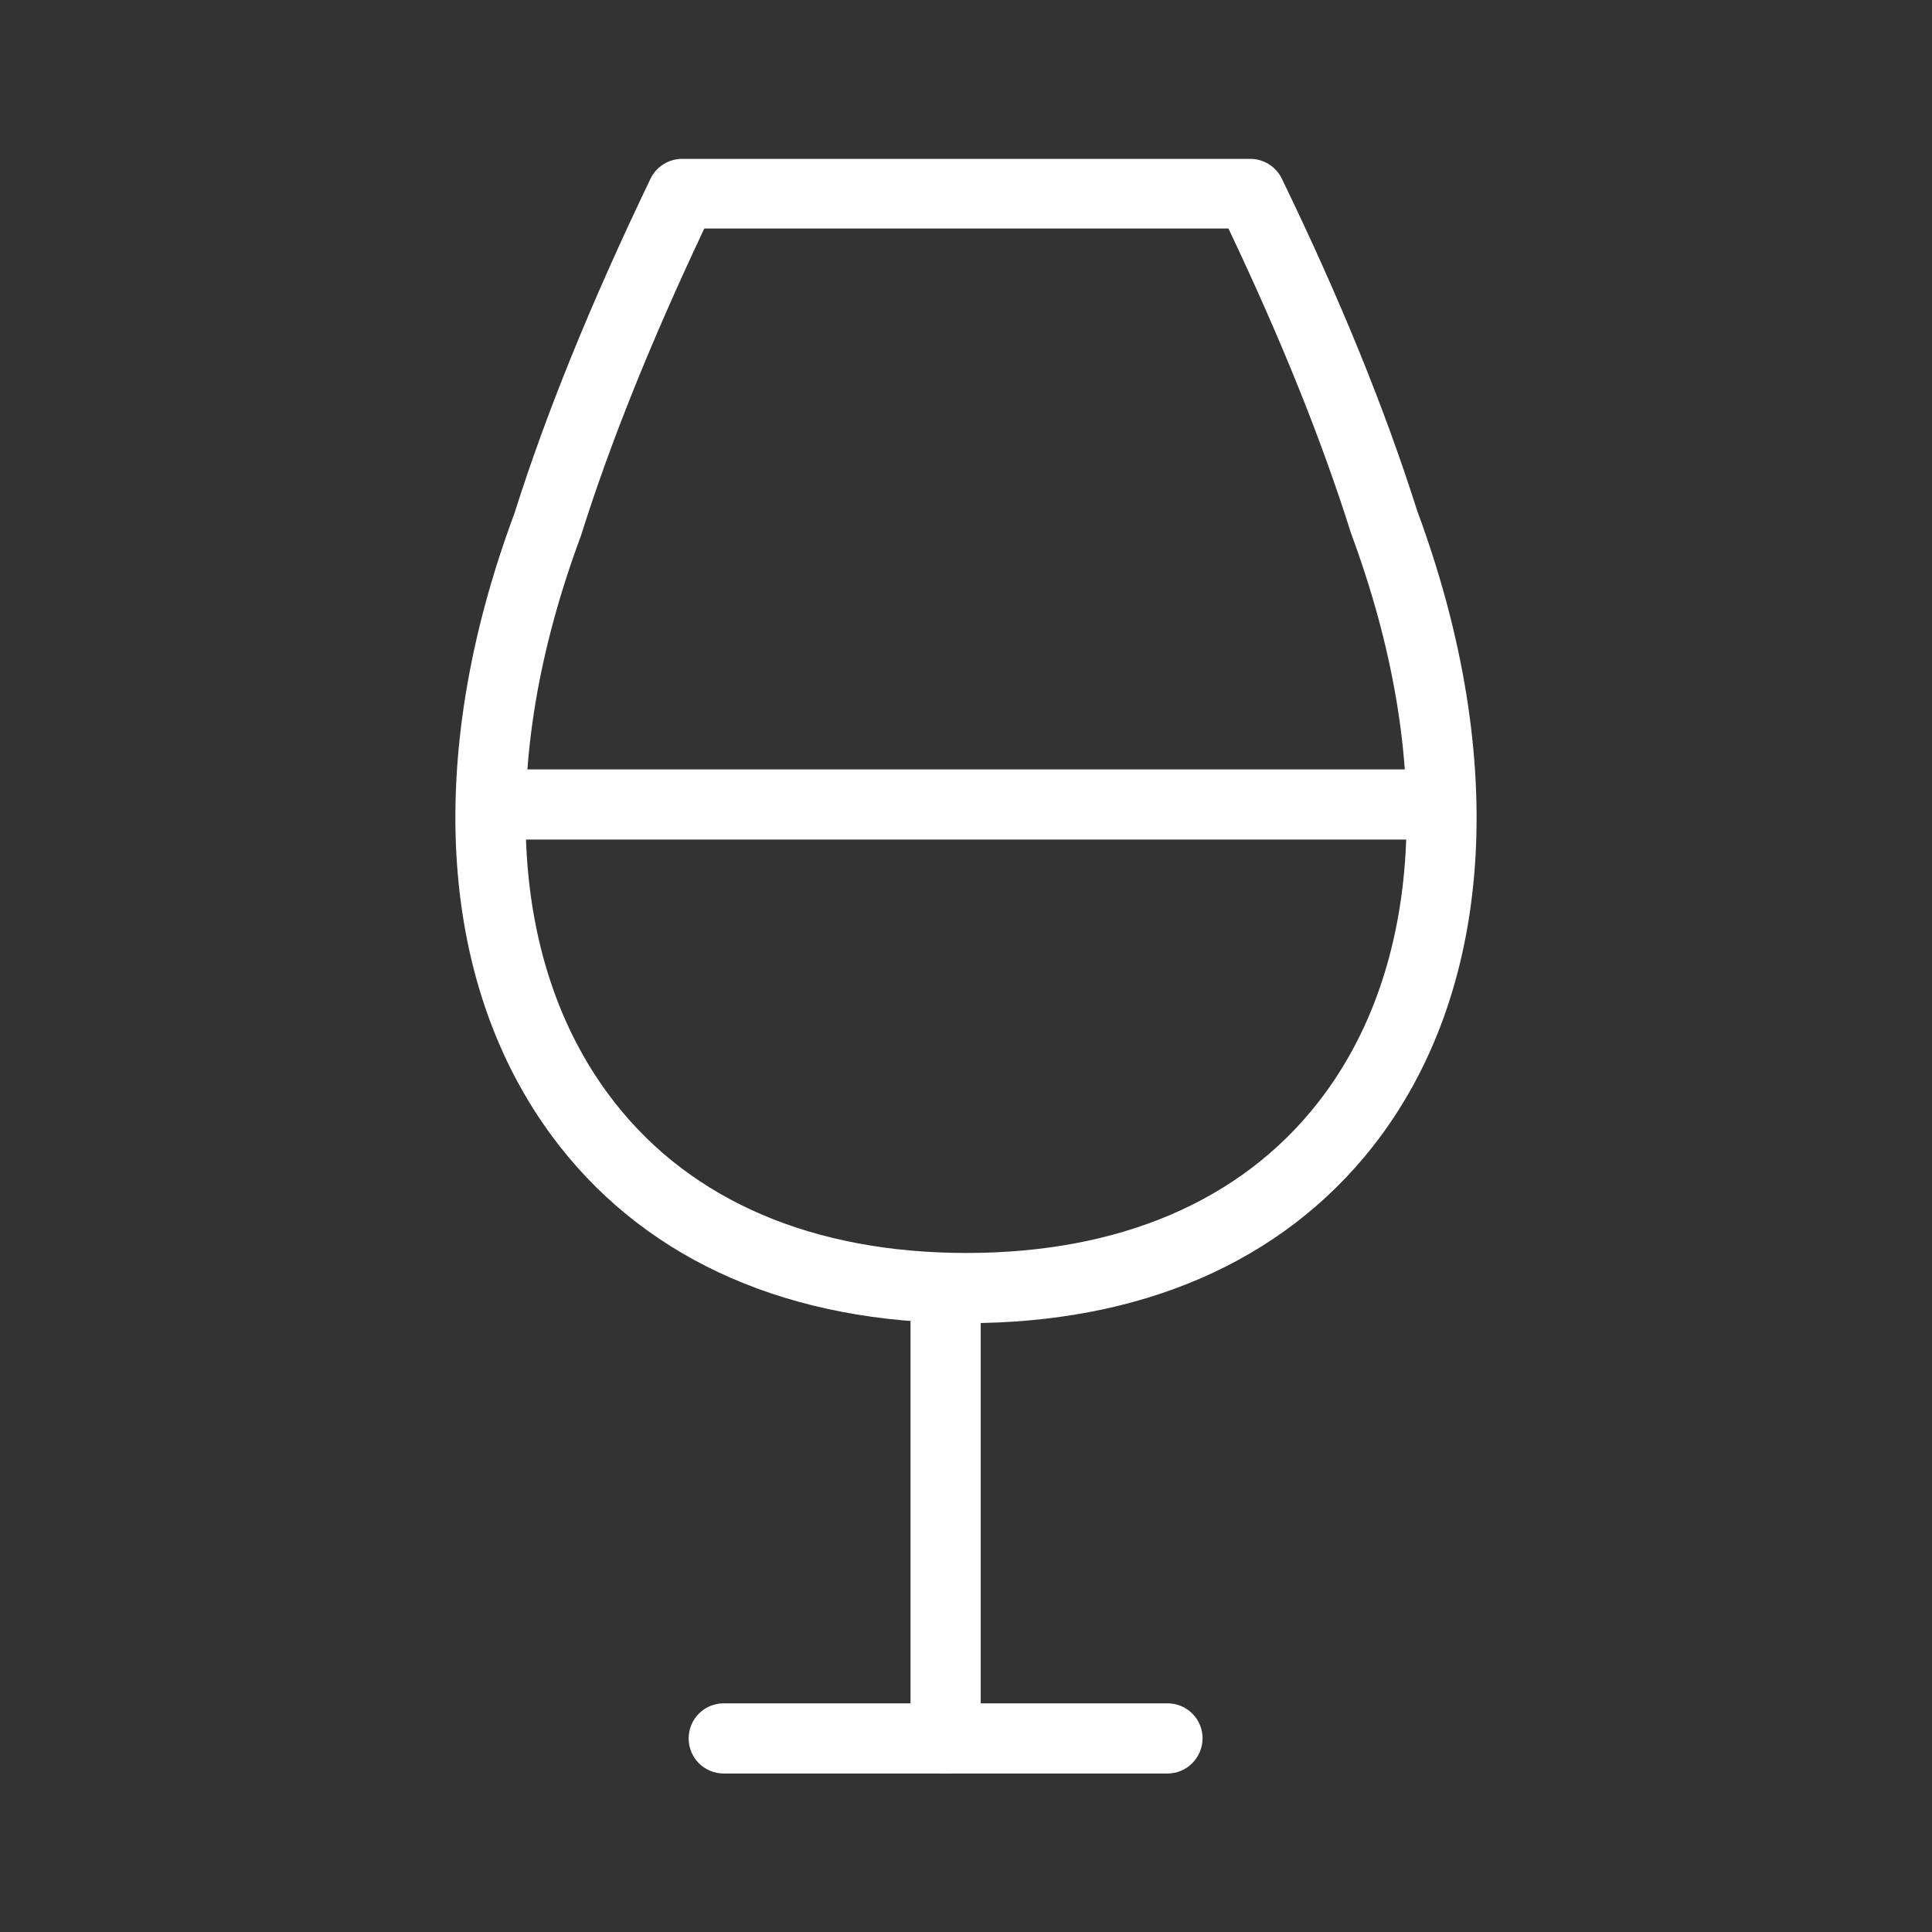 <?xml version="1.0" encoding="utf-8"?>
<!-- Generator: Adobe Illustrator 25.0.0, SVG Export Plug-In . SVG Version: 6.00 Build 0)  -->
<svg version="1.1" id="Ebene_9" xmlns="http://www.w3.org/2000/svg" xmlns:xlink="http://www.w3.org/1999/xlink" x="0px" y="0px"
	 viewBox="0 0 1024 1024" style="enable-background:new 0 0 1024 1024;" xml:space="preserve">
<rect x="0" y="0" width="1024" height="1024" fill="#333333" stroke="none"/>
<style type="text/css">
	.st0{fill:#fff;}
</style>
<g>
	<g>
		<path class="st0" d="M512.2,701.3c-92.9,0-167.4-32.4-215.5-93.7c-64.2-81.8-73-204.1-24-335.6c16.8-53.2,40.5-111.5,72.1-177.3
			c3.1-6.4,9.6-10.5,16.8-10.5h301.1c7.1,0,13.6,4.1,16.7,10.5c31.3,64.6,54.7,122.3,71.8,176.2c48.9,132.1,40.5,255.2-23.6,336.8
			C679.5,668.8,605,701.3,512.2,701.3L512.2,701.3z M373.3,121.1C345,181.1,323.5,234.4,307.9,284c-44.7,120-38,229.3,18.1,300.6
			c40.8,52,105.2,79.5,186.3,79.5c81,0,145.3-27.5,186.1-79.5c55.9-71.2,62.4-181.3,17.7-301.9c-15.8-50.1-37.1-102.8-65-161.6
			H373.3L373.3,121.1z"/>
	</g>
	<g>
		<path class="st0" d="M501.2,940c-10.3,0-18.6-8.3-18.6-18.6V686.3c0-10.3,8.3-18.6,18.6-18.6c10.3,0,18.6,8.3,18.6,18.6v235.1
			C519.8,931.7,511.5,940,501.2,940L501.2,940z"/>
	</g>
	<g>
		<path class="st0" d="M618.8,940H383.6c-10.3,0-18.6-8.3-18.6-18.6c0-10.3,8.3-18.6,18.6-18.6h235.2c10.3,0,18.6,8.3,18.6,18.6
			C637.3,931.7,629,940,618.8,940L618.8,940z"/>
	</g>
	<g>
		<path class="st0" d="M754.9,445H266c-10.3,0-18.6-8.3-18.6-18.6c0-10.3,8.3-18.6,18.6-18.6h488.9c10.3,0,18.6,8.3,18.6,18.6
			C773.5,436.7,765.2,445,754.9,445L754.9,445z"/>
	</g>
</g>
</svg>
